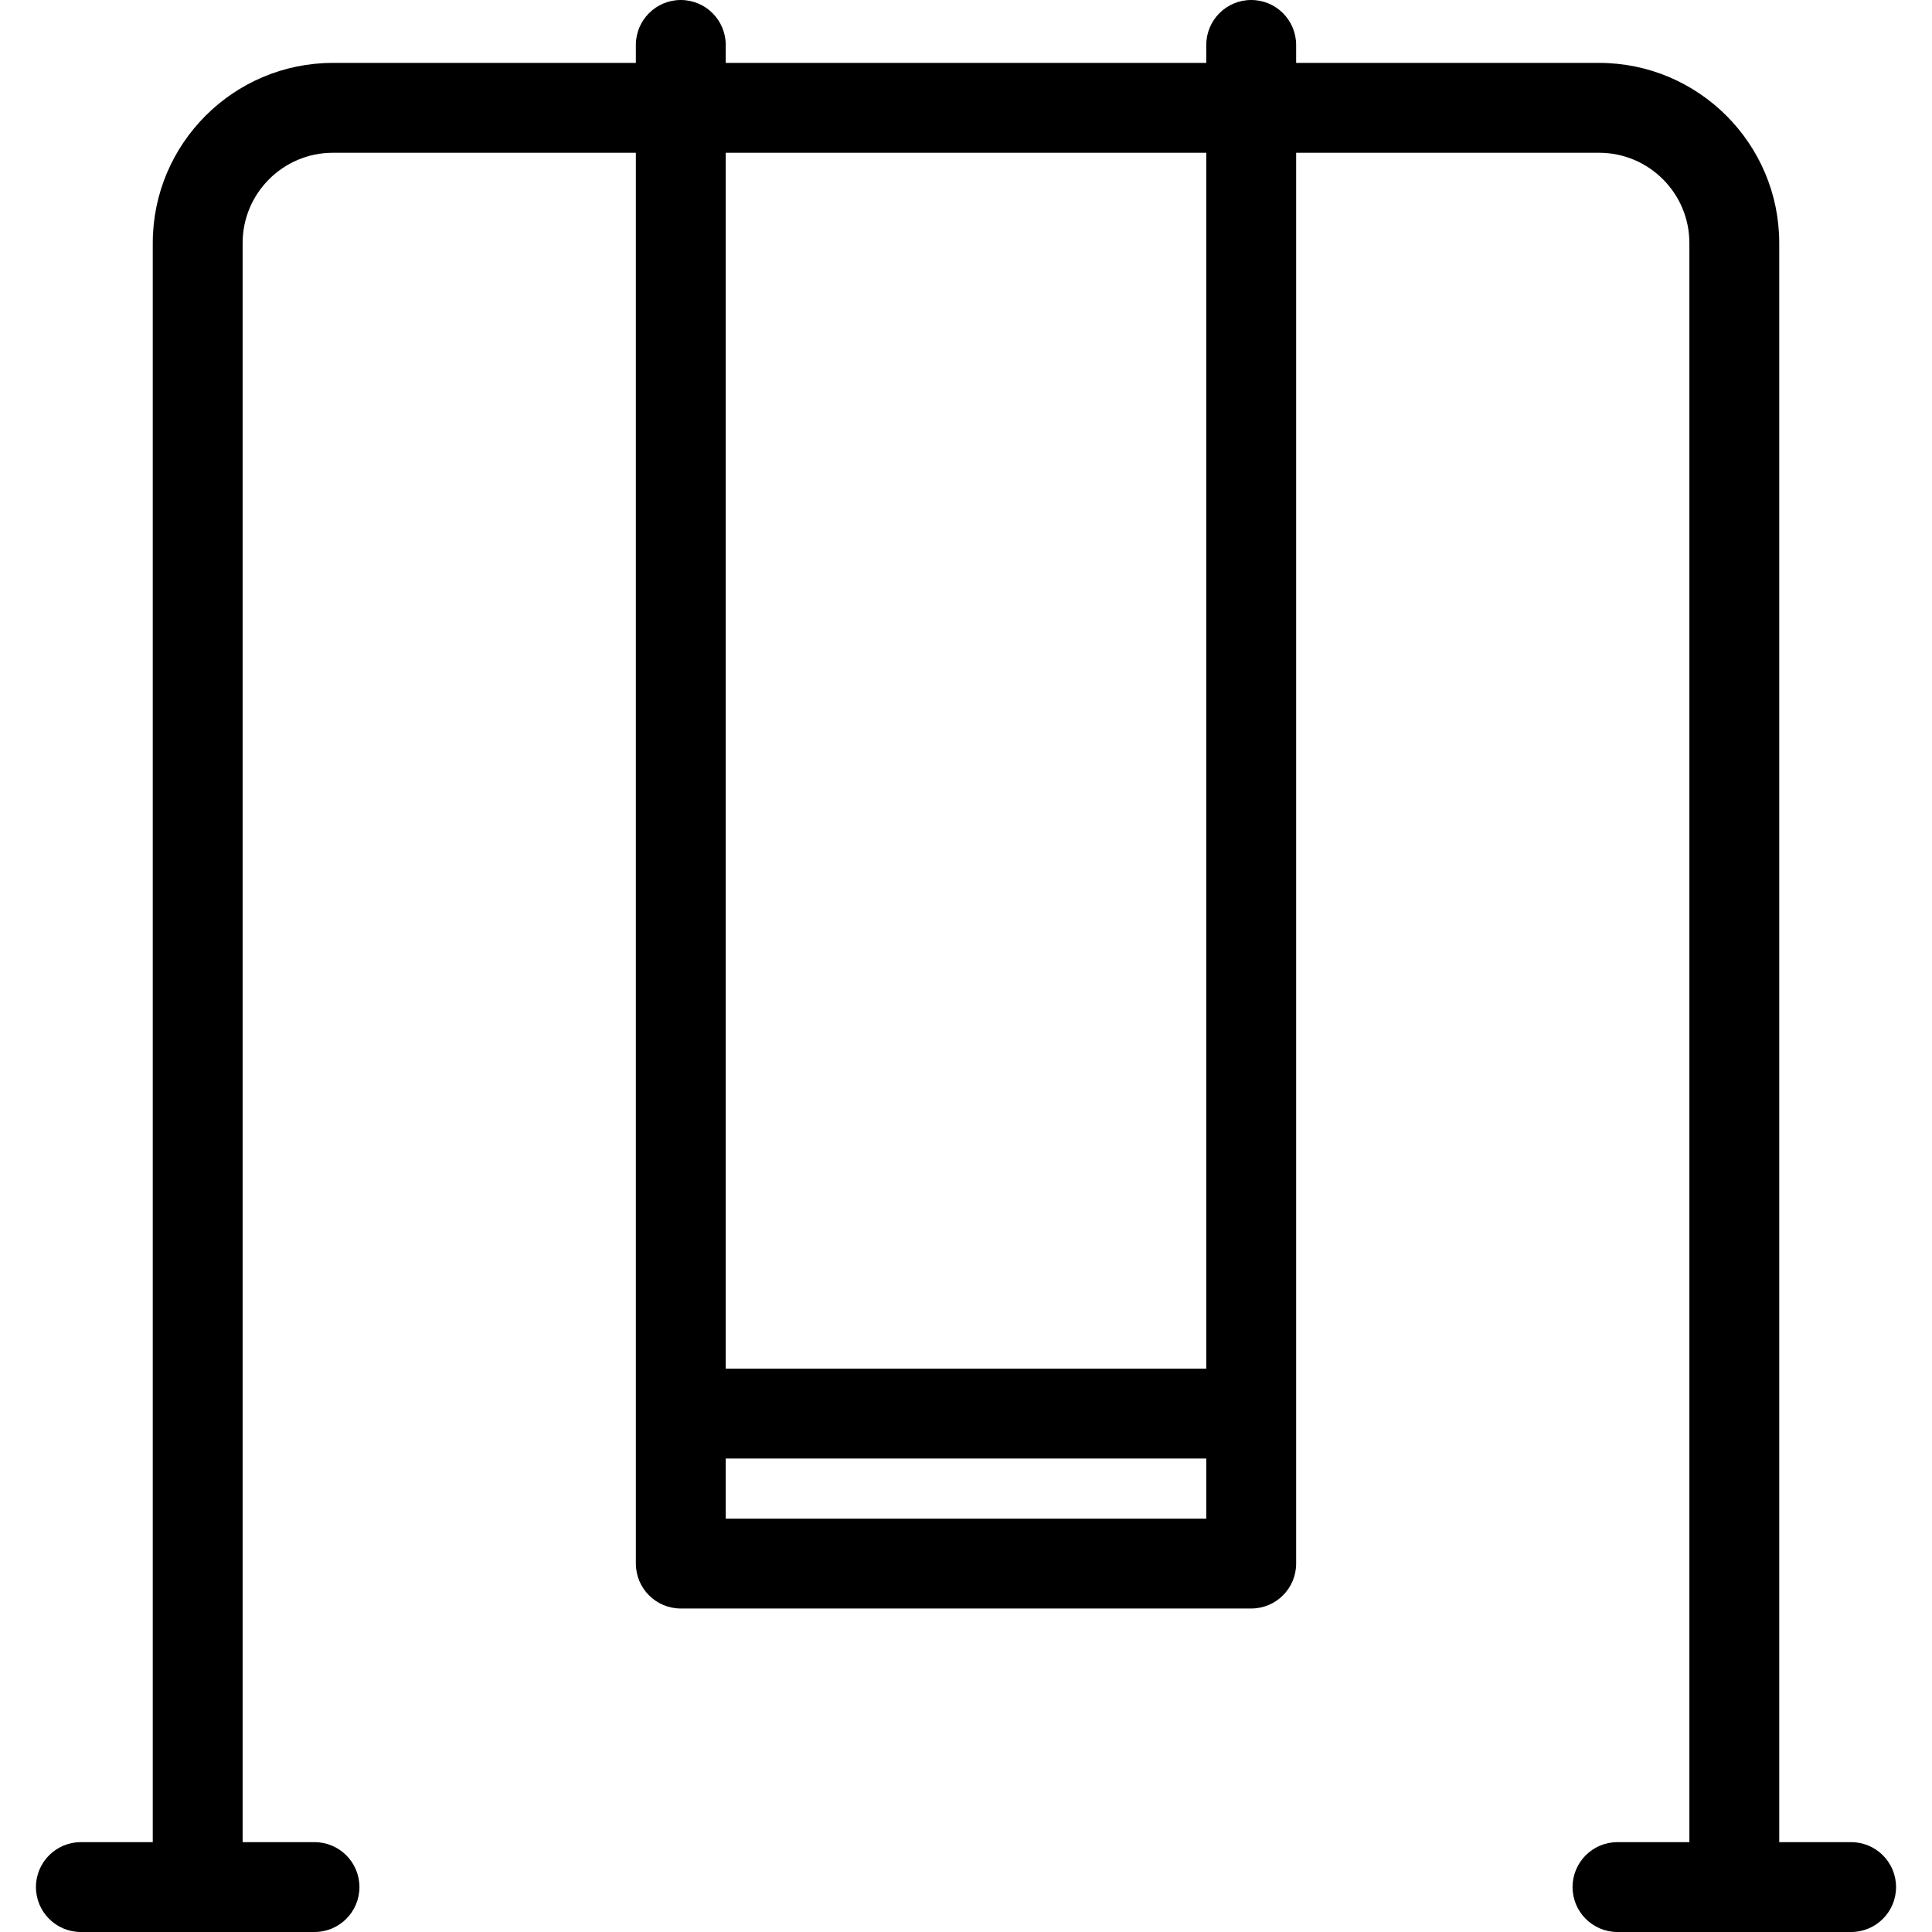 <svg xmlns="http://www.w3.org/2000/svg" xmlns:xlink="http://www.w3.org/1999/xlink" viewBox="0 0 430 430"><path d="M412,410h-16V54.09C396,31.984,378.016,14,355.91,14h-67.432v-4c0-5.523-4.478-10-10-10s-10,4.477-10,10v4H161.521v-4  c0-5.523-4.477-10-10-10s-10,4.477-10,10v4H74.09C51.984,14,34,31.984,34,54.09V410H18c-5.523,0-10,4.477-10,10s4.477,10,10,10h52  c5.523,0,10-4.477,10-10s-4.477-10-10-10H54V54.09C54,43.012,63.012,34,74.09,34h67.432v314c0,5.523,4.477,10,10,10h126.958  c5.522,0,10-4.477,10-10V34h67.432C366.988,34,376,43.012,376,54.09V410h-16c-5.522,0-10,4.477-10,10s4.478,10,10,10h52  c5.522,0,10-4.477,10-10S417.523,410,412,410z M161.521,338v-13.383h106.958V338H161.521z M268.479,304.617H161.521V34h106.958  V304.617z"></path></svg>